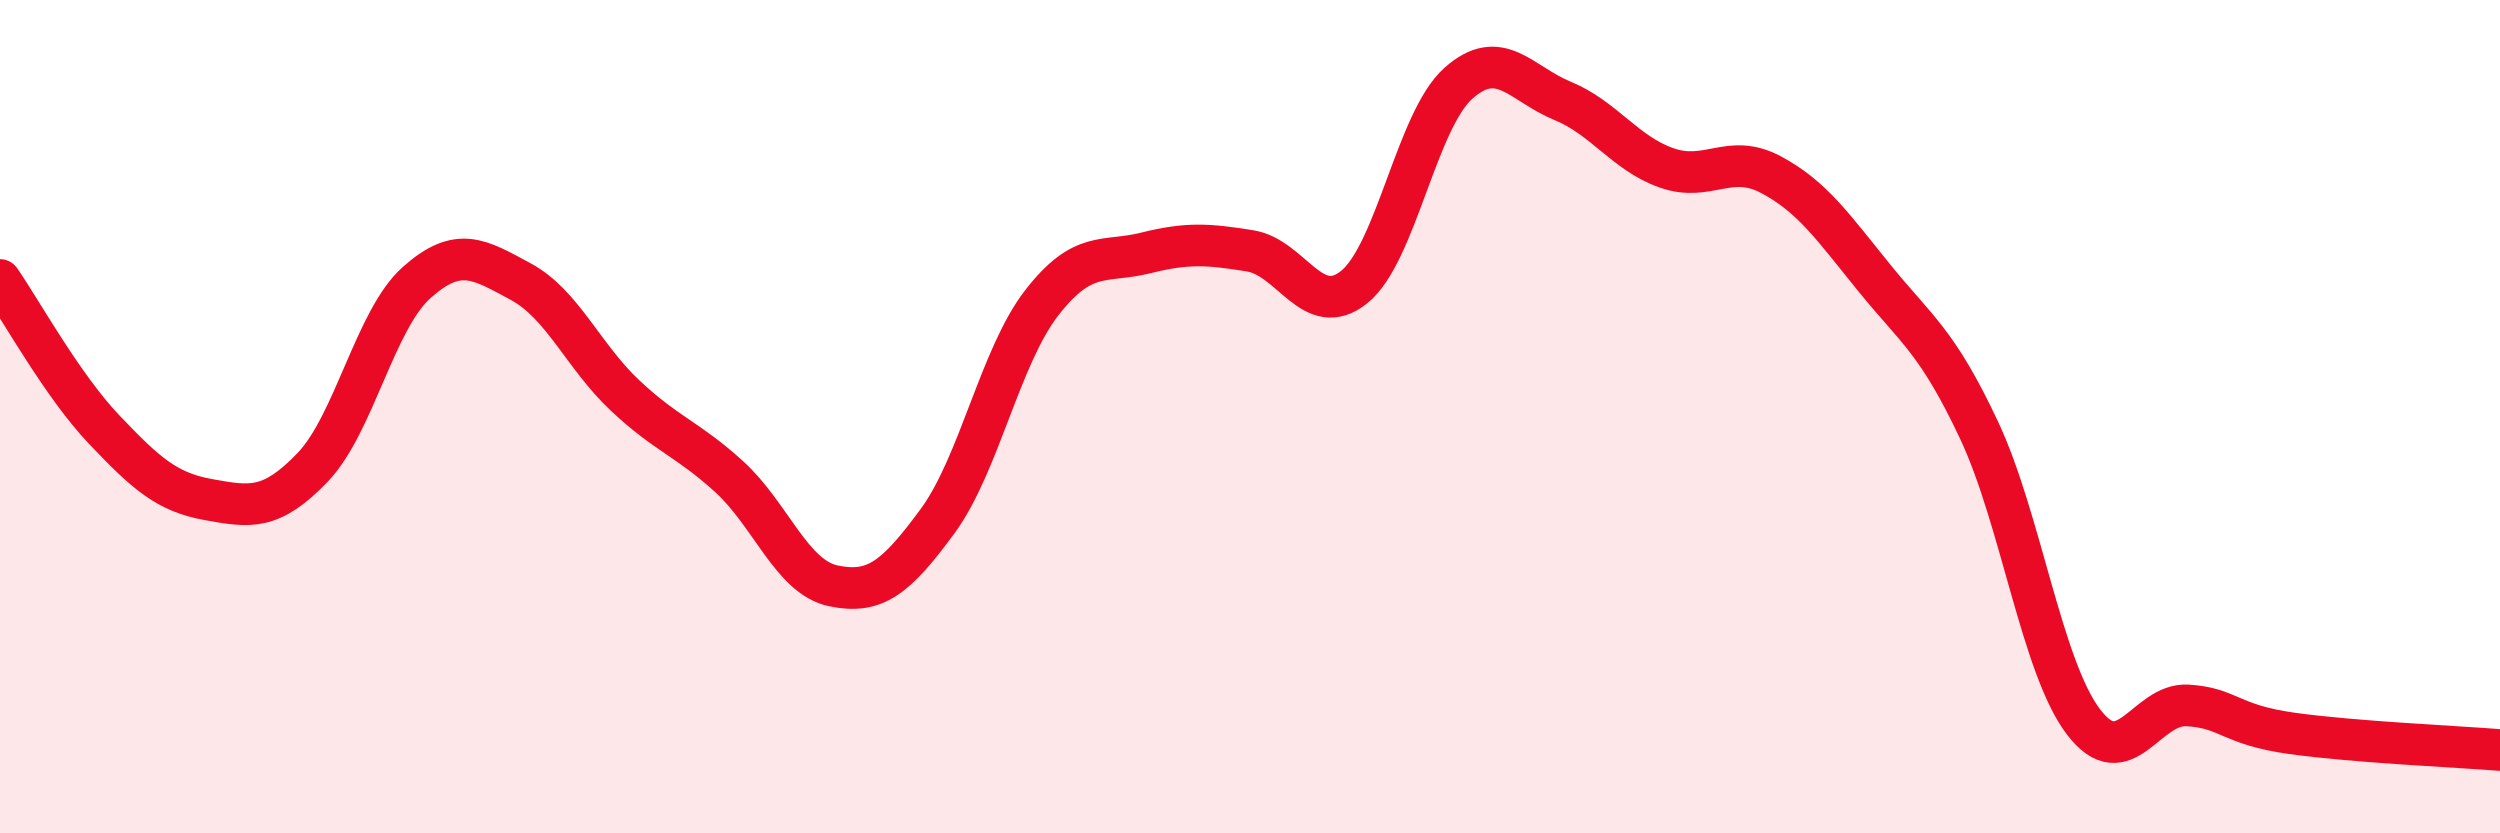 
    <svg width="60" height="20" viewBox="0 0 60 20" xmlns="http://www.w3.org/2000/svg">
      <path
        d="M 0,6.72 C 0.5,7.44 1.5,9.26 2.5,10.31 C 3.5,11.36 4,11.81 5,11.99 C 6,12.17 6.5,12.26 7.5,11.22 C 8.5,10.18 9,7.67 10,6.78 C 11,5.89 11.5,6.22 12.5,6.76 C 13.5,7.3 14,8.55 15,9.49 C 16,10.43 16.5,10.53 17.5,11.44 C 18.5,12.35 19,13.85 20,14.06 C 21,14.27 21.5,13.87 22.5,12.51 C 23.5,11.15 24,8.56 25,7.27 C 26,5.98 26.5,6.32 27.5,6.07 C 28.5,5.82 29,5.86 30,6.02 C 31,6.18 31.5,7.69 32.5,6.89 C 33.5,6.09 34,2.89 35,2 C 36,1.11 36.5,2.01 37.5,2.42 C 38.5,2.83 39,3.68 40,4.03 C 41,4.38 41.5,3.66 42.5,4.19 C 43.5,4.72 44,5.46 45,6.69 C 46,7.92 46.5,8.2 47.5,10.33 C 48.5,12.46 49,16 50,17.32 C 51,18.64 51.5,16.87 52.5,16.93 C 53.5,16.99 53.5,17.39 55,17.6 C 56.5,17.81 59,17.92 60,18L60 20L0 20Z"
        fill="#EB0A25"
        opacity="0.1"
        stroke-linecap="round"
        stroke-linejoin="round"
      />
      <path
        d="M 0,6.72 C 0.5,7.44 1.5,9.26 2.5,10.31 C 3.5,11.36 4,11.81 5,11.99 C 6,12.17 6.5,12.26 7.5,11.22 C 8.5,10.18 9,7.67 10,6.78 C 11,5.89 11.5,6.22 12.5,6.76 C 13.5,7.3 14,8.55 15,9.49 C 16,10.43 16.5,10.53 17.5,11.44 C 18.5,12.35 19,13.85 20,14.06 C 21,14.27 21.5,13.87 22.5,12.51 C 23.5,11.15 24,8.56 25,7.27 C 26,5.98 26.5,6.32 27.5,6.07 C 28.5,5.82 29,5.86 30,6.02 C 31,6.18 31.5,7.69 32.5,6.89 C 33.5,6.09 34,2.89 35,2 C 36,1.11 36.5,2.01 37.5,2.42 C 38.5,2.83 39,3.68 40,4.03 C 41,4.38 41.5,3.66 42.5,4.19 C 43.5,4.72 44,5.46 45,6.69 C 46,7.92 46.5,8.2 47.5,10.33 C 48.5,12.46 49,16 50,17.32 C 51,18.64 51.5,16.87 52.5,16.93 C 53.5,16.99 53.5,17.39 55,17.6 C 56.5,17.81 59,17.92 60,18"
        stroke="#EB0A25"
        stroke-width="1"
        fill="none"
        stroke-linecap="round"
        stroke-linejoin="round"
      />
    </svg>
  